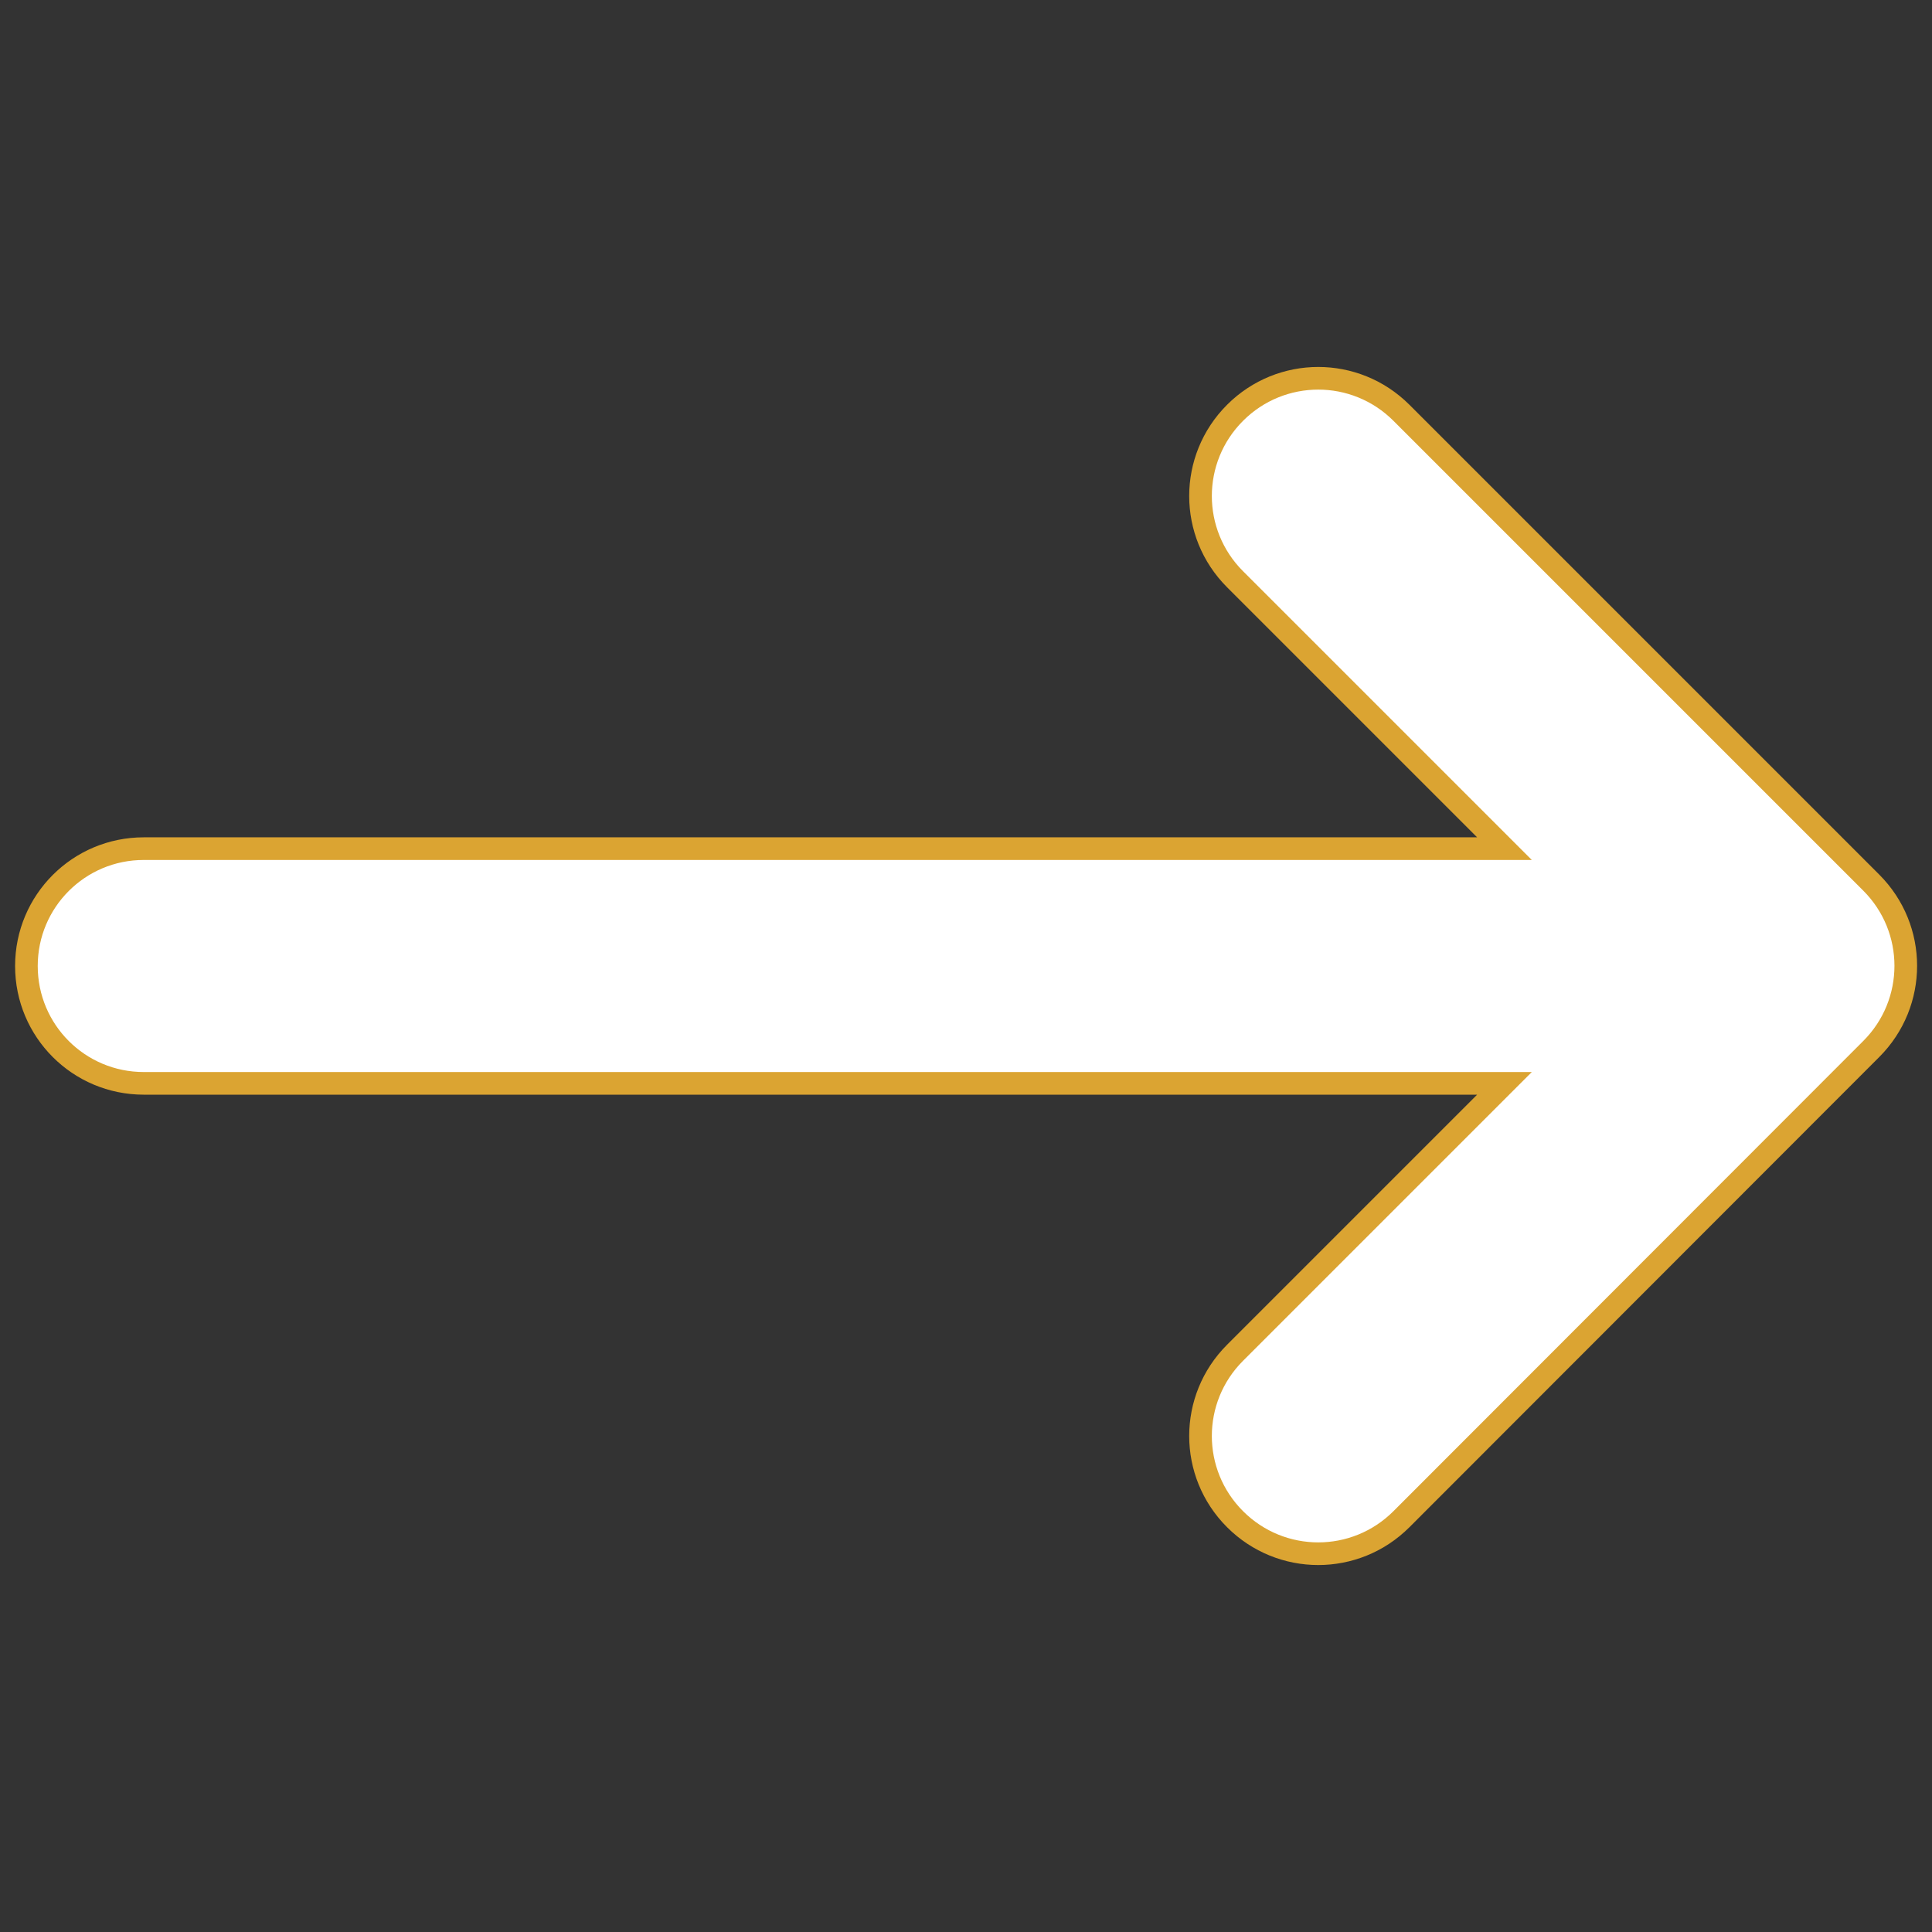 <?xml version="1.0" encoding="UTF-8"?>
<svg id="_圖層_1" data-name=" 圖層 1" xmlns="http://www.w3.org/2000/svg" version="1.1" viewBox="0 0 512 512">
  <rect x="0" y="0" width="512" height="512" fill="#333333" stroke="none"/>
  <defs>
    <style>
      .cls-1 {
        fill: #fff;
        stroke: #dba432;
        stroke-miterlimit: 10;
        stroke-width: 6px;
      }
    </style>
  </defs>
  <path class="cls-1" d="M495.9,278c12.2-12.2,12.2-31.9,0-44.1l-124.5-124.5c-12.2-12.2-31.9-12.2-44.1,0s-12.2,31.9,0,44.1l71.4,71.4H38.1c-17.2,0-31.1,13.9-31.1,31.1s13.9,31.1,31.1,31.1h360.6l-71.4,71.4c-12.2,12.2-12.2,31.9,0,44.1s31.9,12.2,44.1,0l124.5-124.6h0Z"/>
</svg>
